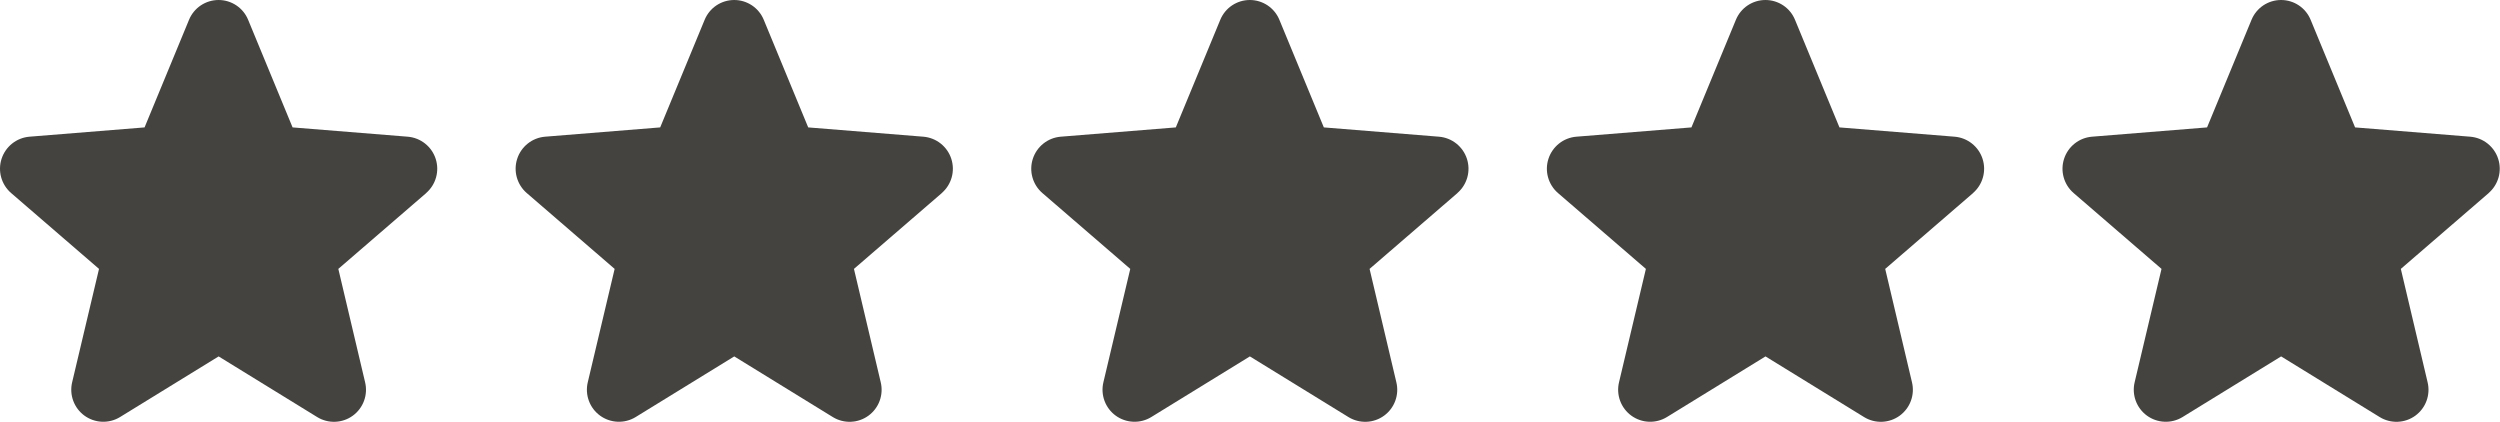 <svg width="160" height="27" viewBox="0 0 160 27" fill="none" xmlns="http://www.w3.org/2000/svg">
<path d="M27.278 12.355L21.653 17.209L23.367 24.467C23.462 24.861 23.437 25.275 23.297 25.655C23.157 26.035 22.907 26.365 22.579 26.604C22.252 26.842 21.861 26.978 21.456 26.994C21.051 27.01 20.65 26.906 20.305 26.695L13.992 22.81L7.676 26.695C7.33 26.905 6.93 27.008 6.526 26.991C6.122 26.974 5.731 26.838 5.404 26.6C5.077 26.362 4.828 26.032 4.688 25.653C4.548 25.273 4.523 24.861 4.617 24.467L6.337 17.209L0.712 12.355C0.406 12.091 0.185 11.742 0.076 11.352C-0.033 10.963 -0.025 10.55 0.1 10.166C0.224 9.781 0.459 9.441 0.775 9.189C1.091 8.937 1.474 8.784 1.877 8.749L9.252 8.154L12.097 1.269C12.251 0.893 12.513 0.572 12.85 0.346C13.187 0.121 13.583 0 13.989 0C14.395 0 14.791 0.121 15.128 0.346C15.465 0.572 15.727 0.893 15.881 1.269L18.725 8.154L26.1 8.749C26.503 8.783 26.888 8.935 27.205 9.187C27.522 9.439 27.758 9.778 27.883 10.163C28.008 10.549 28.017 10.962 27.908 11.352C27.799 11.742 27.577 12.091 27.271 12.356L27.278 12.355Z" fill="#444340"/>
<path d="M60.278 12.355L54.653 17.209L56.367 24.467C56.462 24.861 56.437 25.275 56.297 25.655C56.157 26.035 55.907 26.365 55.58 26.604C55.252 26.842 54.861 26.978 54.456 26.994C54.051 27.01 53.65 26.906 53.305 26.695L46.992 22.81L40.676 26.695C40.33 26.905 39.93 27.008 39.526 26.991C39.122 26.974 38.731 26.838 38.404 26.6C38.077 26.362 37.828 26.032 37.688 25.653C37.548 25.273 37.523 24.861 37.617 24.467L39.337 17.209L33.712 12.355C33.406 12.091 33.185 11.742 33.076 11.352C32.967 10.963 32.975 10.55 33.1 10.166C33.224 9.781 33.459 9.441 33.775 9.189C34.091 8.937 34.474 8.784 34.877 8.749L42.252 8.154L45.097 1.269C45.251 0.893 45.513 0.572 45.85 0.346C46.187 0.121 46.583 0 46.989 0C47.395 0 47.791 0.121 48.128 0.346C48.465 0.572 48.727 0.893 48.881 1.269L51.725 8.154L59.1 8.749C59.503 8.783 59.888 8.935 60.205 9.187C60.522 9.439 60.758 9.778 60.883 10.163C61.008 10.549 61.017 10.962 60.908 11.352C60.799 11.742 60.577 12.091 60.271 12.356L60.278 12.355Z" fill="#444340"/>
<path d="M93.278 12.355L87.653 17.209L89.367 24.467C89.462 24.861 89.437 25.275 89.297 25.655C89.157 26.035 88.907 26.365 88.579 26.604C88.252 26.842 87.861 26.978 87.456 26.994C87.051 27.01 86.65 26.906 86.305 26.695L79.992 22.81L73.676 26.695C73.33 26.905 72.93 27.008 72.526 26.991C72.122 26.974 71.731 26.838 71.404 26.6C71.077 26.362 70.828 26.032 70.688 25.653C70.548 25.273 70.523 24.861 70.617 24.467L72.337 17.209L66.712 12.355C66.406 12.091 66.185 11.742 66.076 11.352C65.967 10.963 65.975 10.55 66.1 10.166C66.224 9.781 66.459 9.441 66.775 9.189C67.091 8.937 67.474 8.784 67.877 8.749L75.252 8.154L78.097 1.269C78.251 0.893 78.513 0.572 78.85 0.346C79.187 0.121 79.583 0 79.989 0C80.395 0 80.791 0.121 81.128 0.346C81.465 0.572 81.727 0.893 81.881 1.269L84.725 8.154L92.1 8.749C92.503 8.783 92.888 8.935 93.205 9.187C93.522 9.439 93.758 9.778 93.883 10.163C94.008 10.549 94.017 10.962 93.908 11.352C93.799 11.742 93.577 12.091 93.271 12.356L93.278 12.355Z" fill="#444340"/>
<path d="M126.278 12.355L120.653 17.209L122.367 24.467C122.462 24.861 122.437 25.275 122.297 25.655C122.157 26.035 121.907 26.365 121.58 26.604C121.252 26.842 120.861 26.978 120.456 26.994C120.051 27.01 119.65 26.906 119.305 26.695L112.992 22.81L106.676 26.695C106.33 26.905 105.93 27.008 105.526 26.991C105.122 26.974 104.731 26.838 104.404 26.6C104.077 26.362 103.828 26.032 103.688 25.653C103.548 25.273 103.523 24.861 103.617 24.467L105.337 17.209L99.712 12.355C99.406 12.091 99.185 11.742 99.076 11.352C98.967 10.963 98.975 10.55 99.1 10.166C99.224 9.781 99.459 9.441 99.775 9.189C100.091 8.937 100.474 8.784 100.877 8.749L108.252 8.154L111.097 1.269C111.251 0.893 111.513 0.572 111.85 0.346C112.187 0.121 112.583 0 112.989 0C113.395 0 113.791 0.121 114.128 0.346C114.465 0.572 114.727 0.893 114.881 1.269L117.725 8.154L125.1 8.749C125.503 8.783 125.888 8.935 126.205 9.187C126.522 9.439 126.758 9.778 126.883 10.163C127.008 10.549 127.017 10.962 126.908 11.352C126.799 11.742 126.577 12.091 126.271 12.356L126.278 12.355Z" fill="#444340"/>
<path d="M159.278 12.355L153.653 17.209L155.367 24.467C155.462 24.861 155.437 25.275 155.297 25.655C155.157 26.035 154.907 26.365 154.58 26.604C154.252 26.842 153.861 26.978 153.456 26.994C153.051 27.01 152.65 26.906 152.305 26.695L145.992 22.81L139.676 26.695C139.33 26.905 138.93 27.008 138.526 26.991C138.122 26.974 137.731 26.838 137.404 26.6C137.077 26.362 136.828 26.032 136.688 25.653C136.548 25.273 136.523 24.861 136.617 24.467L138.337 17.209L132.712 12.355C132.406 12.091 132.185 11.742 132.076 11.352C131.967 10.963 131.975 10.55 132.1 10.166C132.224 9.781 132.459 9.441 132.775 9.189C133.091 8.937 133.474 8.784 133.877 8.749L141.252 8.154L144.097 1.269C144.251 0.893 144.513 0.572 144.85 0.346C145.187 0.121 145.583 0 145.989 0C146.395 0 146.791 0.121 147.128 0.346C147.465 0.572 147.727 0.893 147.881 1.269L150.725 8.154L158.1 8.749C158.503 8.783 158.888 8.935 159.205 9.187C159.522 9.439 159.758 9.778 159.883 10.163C160.008 10.549 160.017 10.962 159.908 11.352C159.799 11.742 159.577 12.091 159.271 12.356L159.278 12.355Z" fill="#444340"/>
</svg>
